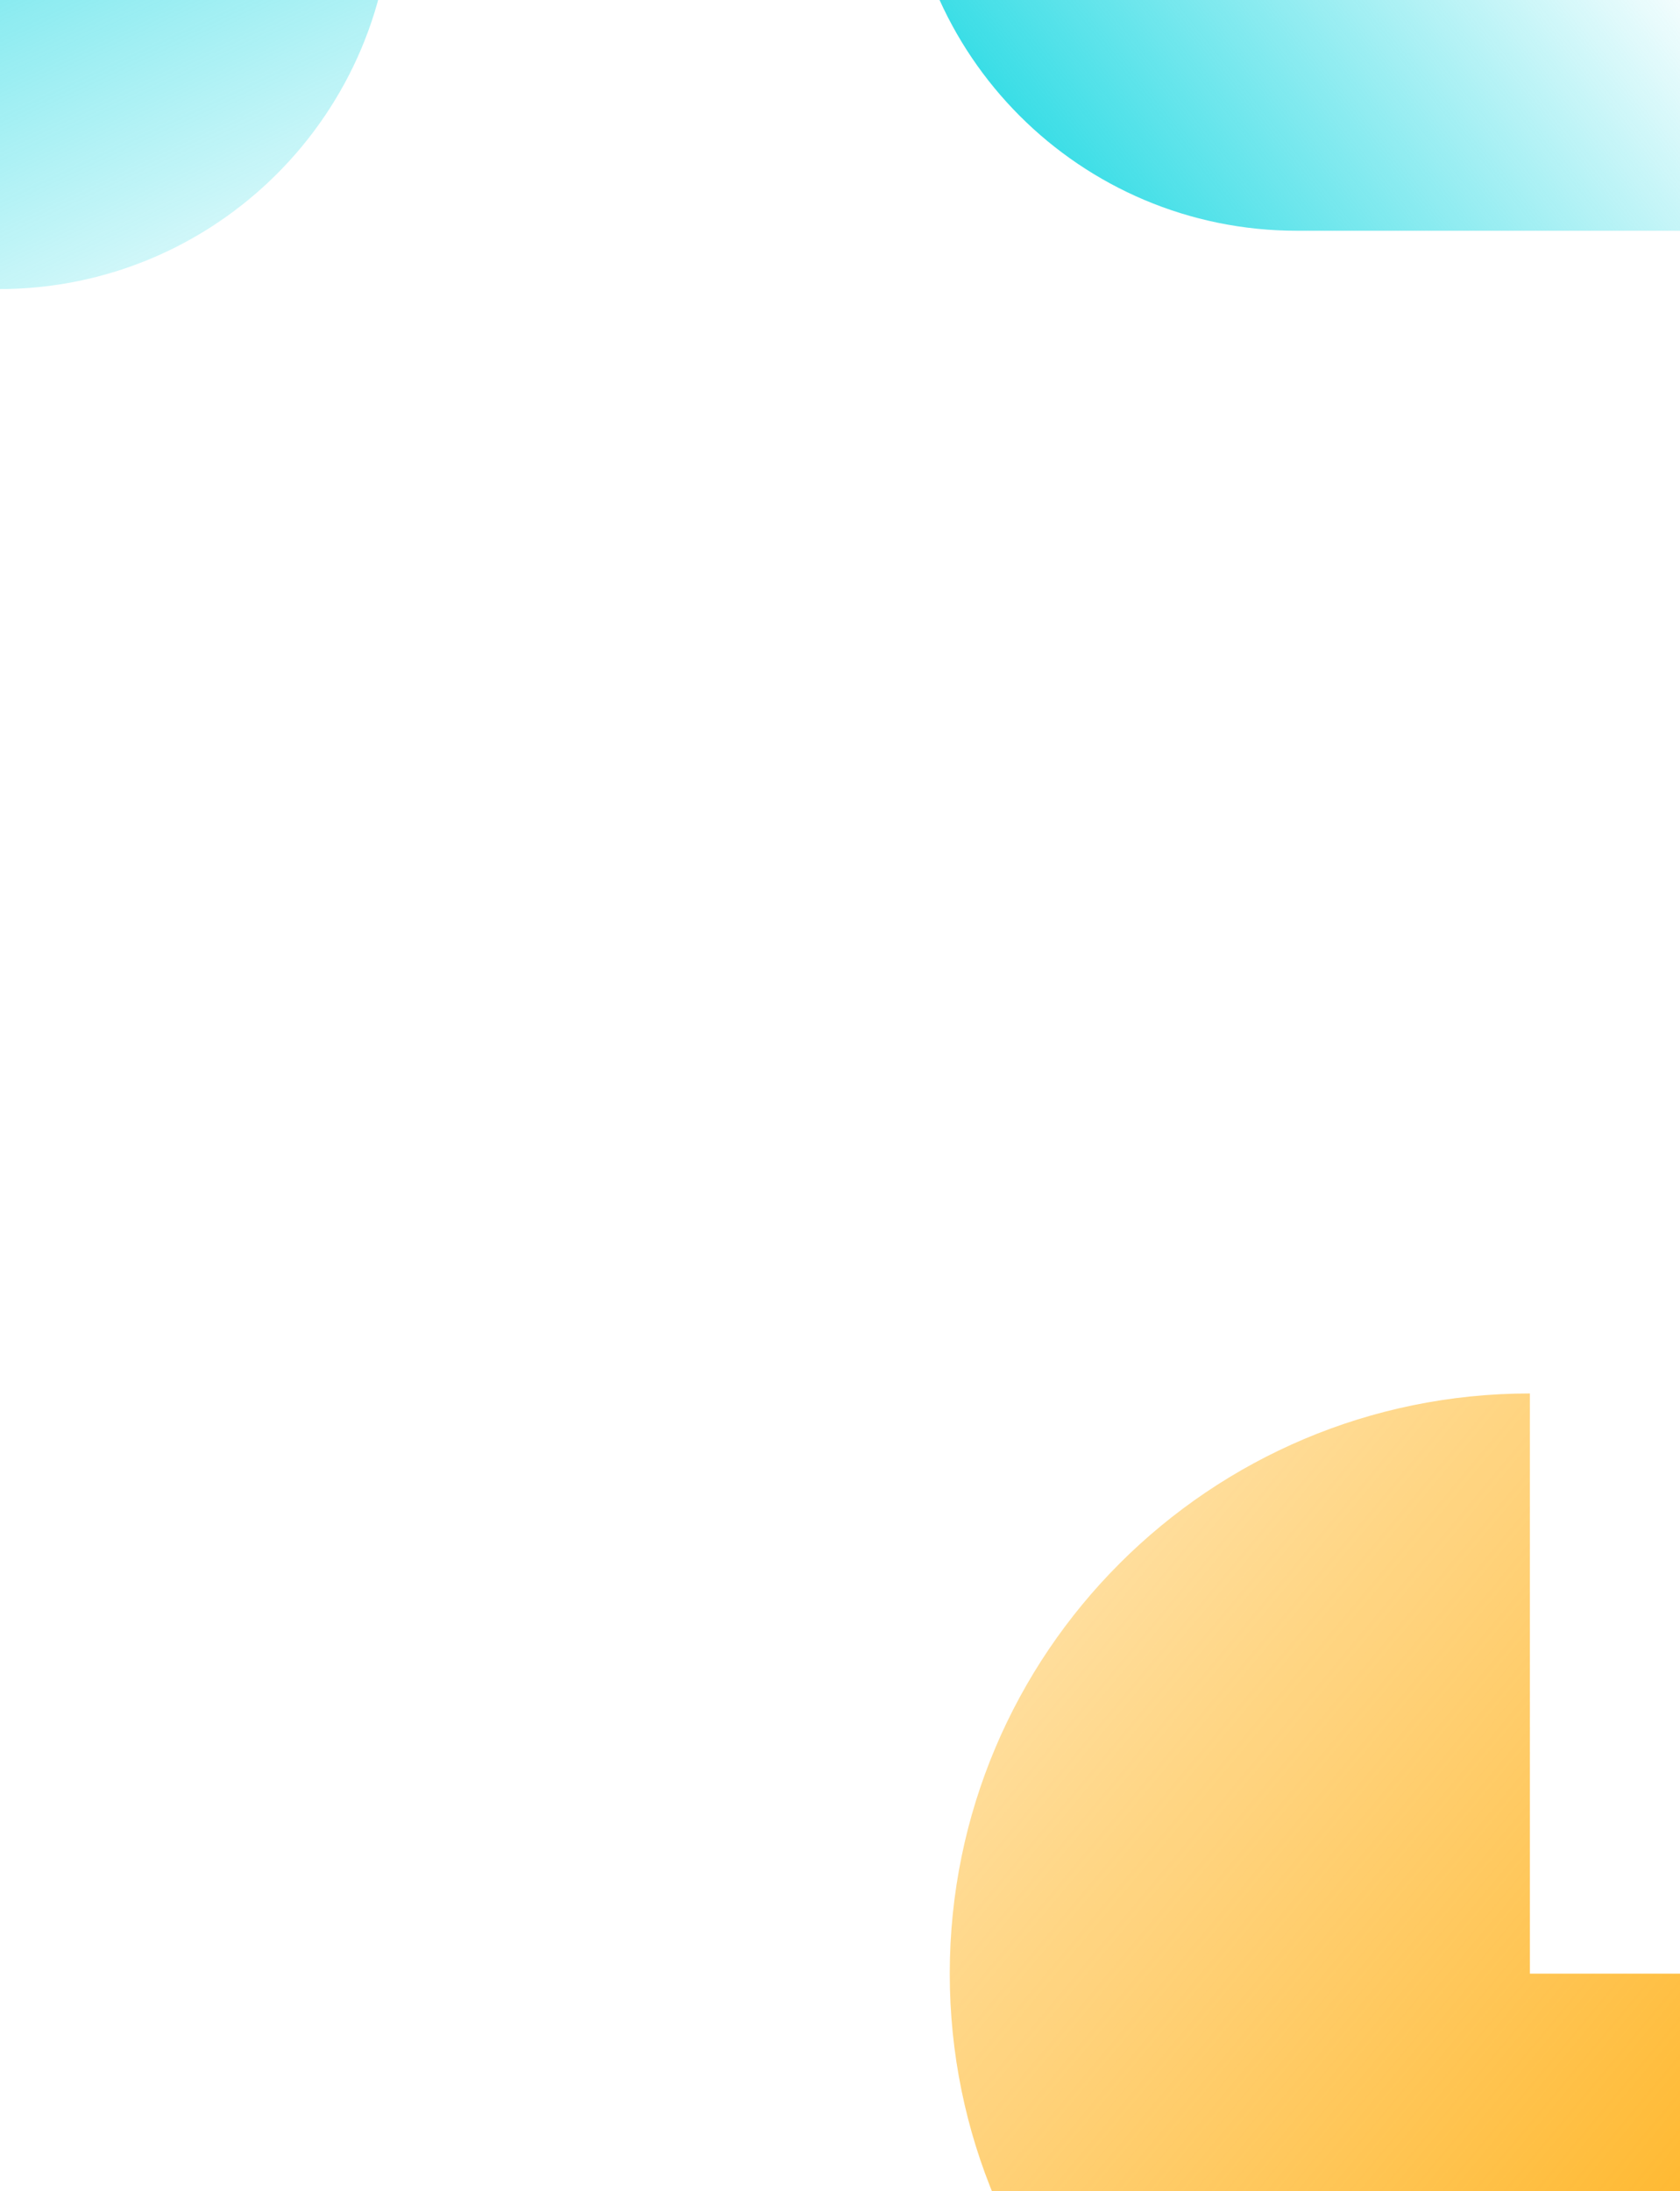 <svg width="375" height="489" viewBox="0 0 375 489" fill="none" xmlns="http://www.w3.org/2000/svg">
<g clip-path="url(#clip0_1011_14811)">
<path d="M212 440.493C212 512.016 269.984 570 341.493 570C413.003 570 471 512.016 471 440.493L341.493 440.493L341.493 311C269.97 311 212 368.984 212 440.493Z" fill="url(#paint0_linear_1011_14811)"/>
<path d="M-0.24 64.52C48.228 64.52 87.52 25.229 87.52 -23.24C87.52 -71.709 48.228 -111 -0.24 -111C-48.709 -111 -88 -71.709 -88 -23.24C-88 25.229 -48.709 64.52 -0.24 64.52Z" fill="url(#paint1_linear_1011_14811)" style="mix-blend-mode:hard-light"/>
<path d="M289.5 51.5L377 51.5L377 -36L202 -36C202 12.329 241.171 51.5 289.5 51.5Z" fill="url(#paint2_linear_1011_14811)" style="mix-blend-mode:screen"/>
</g>
<defs>
<linearGradient id="paint0_linear_1011_14811" x1="443.706" y1="545.519" x2="209.376" y2="349.737" gradientUnits="userSpaceOnUse">
<stop stop-color="#FFA901"/>
<stop offset="1" stop-color="#FFA901" stop-opacity="0.322"/>
</linearGradient>
<linearGradient id="paint1_linear_1011_14811" x1="-36.475" y1="-100.735" x2="46.782" y2="77.542" gradientUnits="userSpaceOnUse">
<stop stop-color="#1AD8E2"/>
<stop offset="1" stop-color="#1AD8E2" stop-opacity="0.1"/>
</linearGradient>
<linearGradient id="paint2_linear_1011_14811" x1="224.611" y1="59.451" x2="352.781" y2="-42.69" gradientUnits="userSpaceOnUse">
<stop stop-color="#1AD8E2"/>
<stop offset="1" stop-color="#1AD8E2" stop-opacity="0"/>
</linearGradient>
<clipPath id="clip0_1011_14811">
<rect width="375" height="489" fill="white"/>
</clipPath>
</defs>
</svg>
